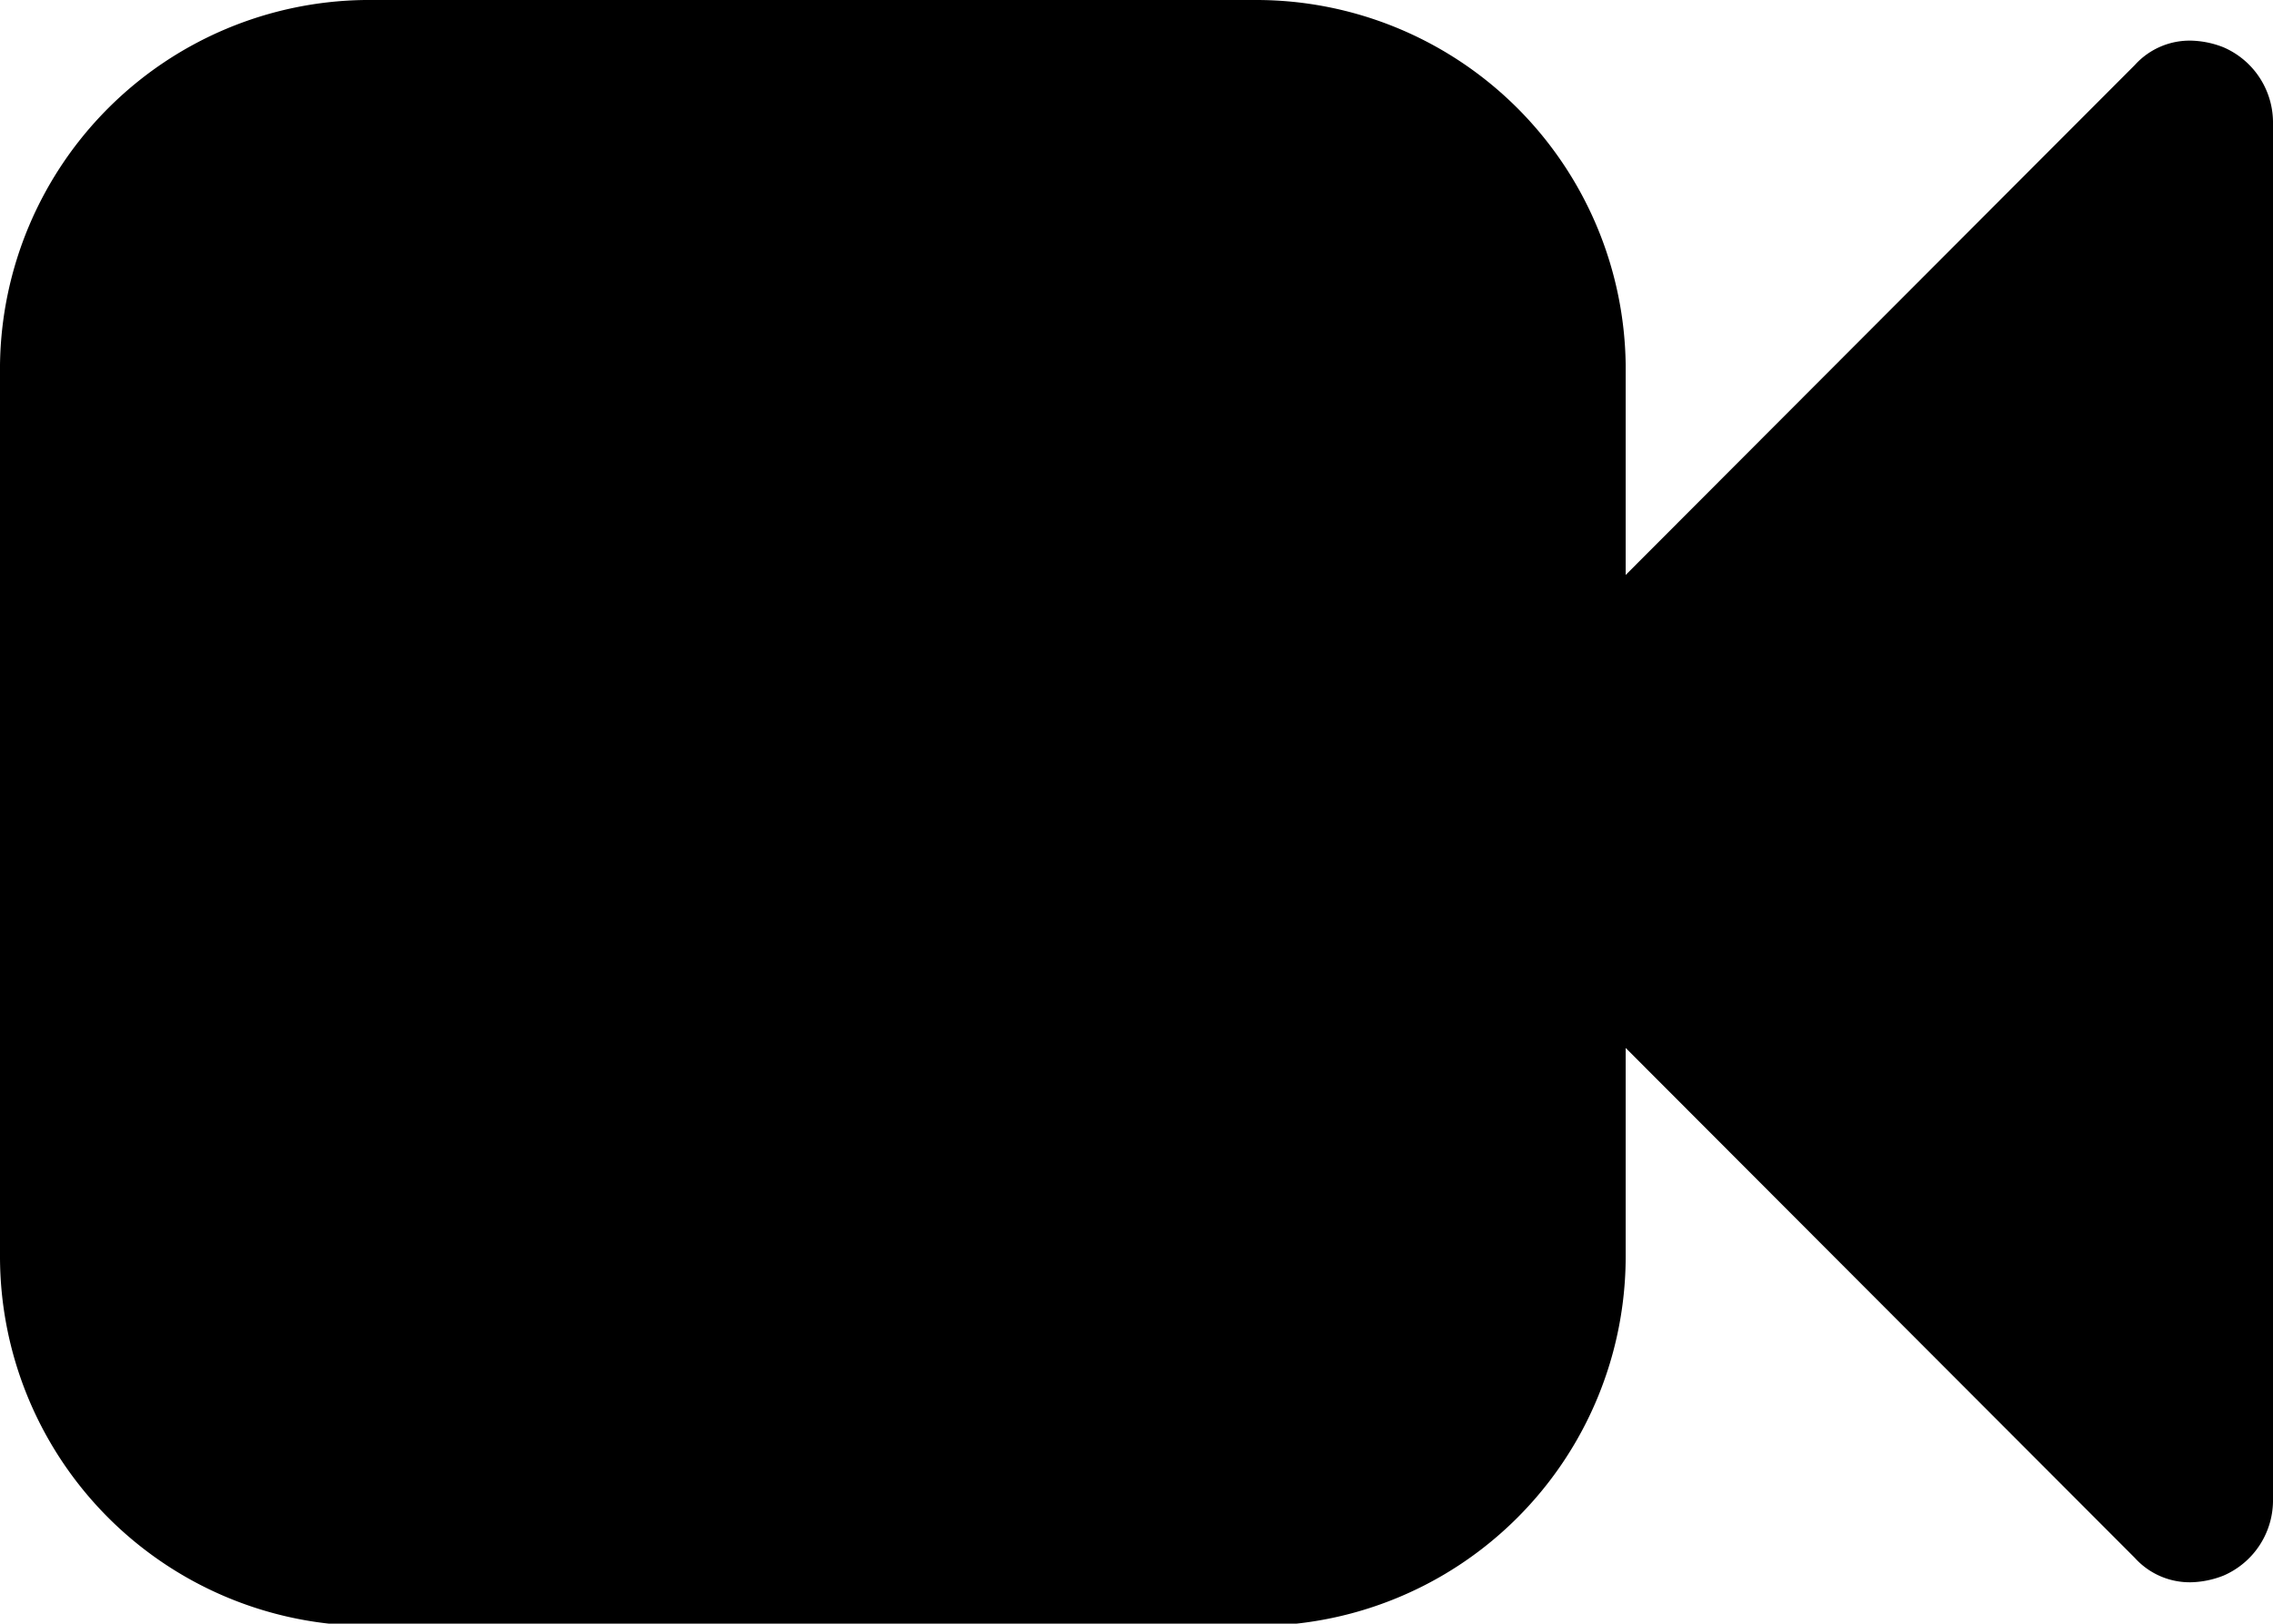<?xml version="1.0" encoding="UTF-8" standalone="no"?>
<svg
   width="30.76"
   height="21.97"
   viewBox="0 0 30.76 21.97"
   version="1.1"
   id="svg6372"
   sodipodi:docname="camera_black.svg"
   inkscape:version="1.2.2 (732a01da63, 2022-12-09)"
   xmlns:inkscape="http://www.inkscape.org/namespaces/inkscape"
   xmlns:sodipodi="http://sodipodi.sourceforge.net/DTD/sodipodi-0.dtd"
   xmlns="http://www.w3.org/2000/svg"
   xmlns:svg="http://www.w3.org/2000/svg"
   xmlns:rdf="http://www.w3.org/1999/02/22-rdf-syntax-ns#"
   xmlns:cc="http://creativecommons.org/ns#"
   xmlns:dc="http://purl.org/dc/elements/1.1/">
  <sodipodi:namedview
     id="namedview6374"
     pagecolor="#ffffff"
     bordercolor="#000000"
     borderopacity="0.25"
     inkscape:showpageshadow="2"
     inkscape:pageopacity="0.0"
     inkscape:pagecheckerboard="0"
     inkscape:deskcolor="#d1d1d1"
     showgrid="false"
     inkscape:zoom="10.741921"
     inkscape:cx="15.360381"
     inkscape:cy="10.985"
     inkscape:window-width="1920"
     inkscape:window-height="1129"
     inkscape:window-x="-8"
     inkscape:window-y="-8"
     inkscape:window-maximized="1"
     inkscape:current-layer="svg6372" />
  <defs
     id="defs6364">
    <style
       id="style6362">
      .cls-1 {
        fill: #8b8b8b;
      }
    </style>
  </defs>
  <title
     id="title6366">Asset 16</title>
  <g
     id="Layer_2"
     data-name="Layer 2"
     style="fill:#000000">
    <g
       id="Layer_1-2"
       data-name="Layer 1"
       style="fill:#000000">
      <path
         class="cls-1"
         d="M30.76,20.32a1.11,1.11,0,0,1-.67,1,1.27,1.27,0,0,1-.43.09,1,1,0,0,1-.77-.33L22,14.18V17A5,5,0,0,1,17,22H4.94A5,5,0,0,1,0,17V4.94A5,5,0,0,1,4.94,0H17A5,5,0,0,1,22,4.94V7.78L28.89.88a1,1,0,0,1,.77-.33,1.27,1.27,0,0,1,.43.09,1.11,1.11,0,0,1,.67,1Z"
         id="path6368"
         style="fill:#000000" />
    </g>
  </g>
</svg>
